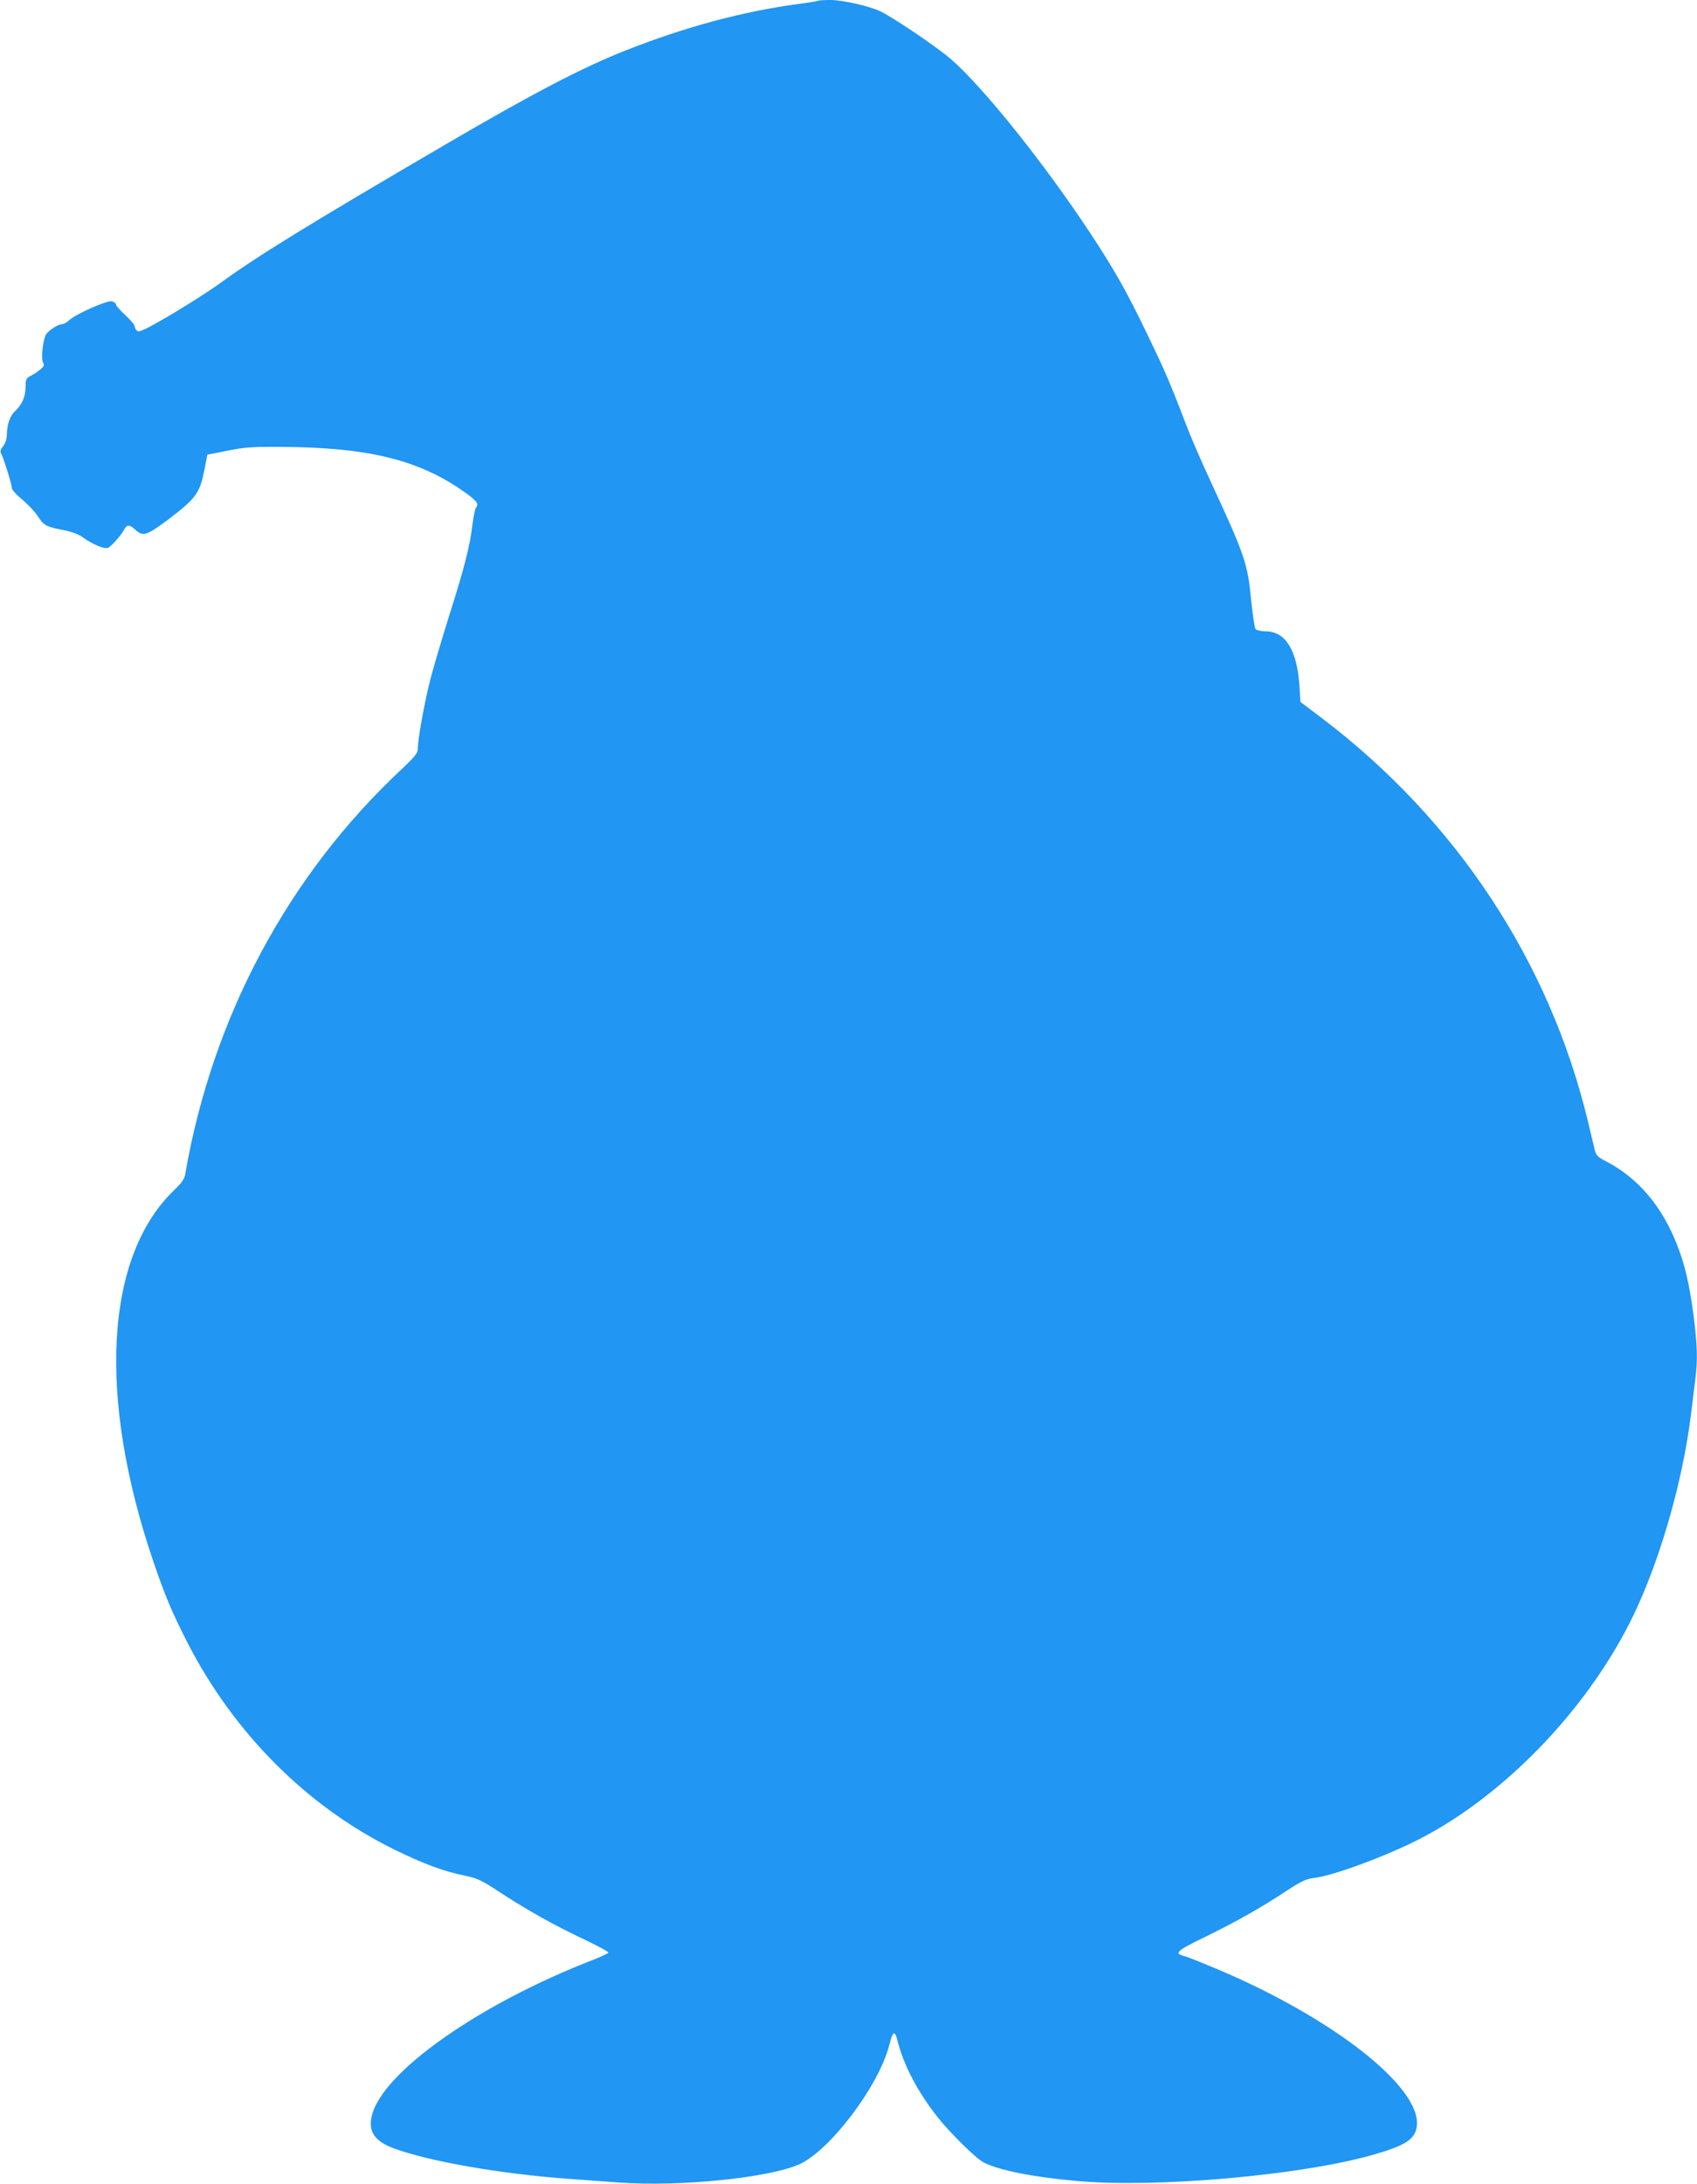 <?xml version="1.0" standalone="no"?>
<!DOCTYPE svg PUBLIC "-//W3C//DTD SVG 20010904//EN"
 "http://www.w3.org/TR/2001/REC-SVG-20010904/DTD/svg10.dtd">
<svg version="1.0" xmlns="http://www.w3.org/2000/svg"
 width="995pt" height="1280pt" viewBox="0 0 995 1280"
 preserveAspectRatio="xMidYMid meet">
<g transform="translate(0,1280) scale(0.1,-0.1)"
fill="#2196f3" stroke="none">
<path d="M4799 12796 c-2 -2 -58 -12 -124 -20 -323 -44 -662 -135 -1010 -273
-251 -99 -544 -252 -1050 -548 -816 -477 -1111 -659 -1325 -815 -59 -43 -189
-126 -289 -185 -147 -86 -185 -104 -197 -94 -8 6 -14 18 -14 26 0 9 -25 38
-55 66 -30 27 -55 56 -55 62 0 7 -11 16 -24 19 -28 7 -216 -76 -253 -113 -12
-11 -30 -21 -39 -21 -24 0 -82 -38 -95 -62 -18 -34 -29 -139 -17 -162 9 -16 6
-23 -14 -40 -14 -12 -39 -29 -57 -38 -28 -15 -31 -22 -31 -63 0 -58 -19 -104
-59 -142 -33 -30 -50 -79 -51 -144 0 -22 -9 -47 -21 -63 -18 -23 -20 -31 -10
-49 15 -31 61 -178 61 -199 0 -9 28 -40 63 -68 34 -29 74 -72 89 -96 34 -53
49 -61 146 -80 53 -10 90 -24 119 -44 55 -40 124 -69 145 -61 19 7 78 73 97
109 15 29 32 28 65 -3 44 -41 66 -34 192 60 165 126 185 153 213 294 l17 86
115 23 c98 20 142 24 309 23 514 -2 814 -75 1078 -261 77 -54 91 -72 74 -93
-6 -7 -16 -53 -22 -102 -14 -123 -49 -259 -137 -535 -40 -129 -90 -295 -109
-369 -35 -136 -74 -350 -74 -408 0 -26 -14 -44 -92 -118 -668 -623 -1113
-1455 -1272 -2377 -5 -28 -21 -51 -62 -90 -408 -389 -455 -1211 -124 -2182 68
-199 107 -292 197 -469 274 -535 704 -966 1218 -1218 169 -83 291 -128 417
-153 67 -14 93 -26 205 -100 158 -103 317 -192 496 -276 75 -36 136 -69 134
-74 -1 -4 -41 -23 -87 -41 -670 -259 -1239 -659 -1300 -915 -22 -92 16 -148
127 -190 204 -76 629 -151 1023 -179 80 -6 215 -16 300 -22 351 -26 876 27
1055 106 180 80 467 458 529 699 20 80 32 89 46 35 37 -150 116 -301 235 -454
74 -94 227 -245 272 -268 89 -46 287 -86 548 -109 464 -42 1314 33 1734 153
192 55 248 91 258 167 31 227 -492 637 -1178 925 -86 36 -168 69 -182 72 -66
17 -52 30 118 113 188 92 330 172 479 271 88 57 113 69 161 75 112 13 420 127
616 227 493 253 972 747 1238 1275 165 328 305 807 355 1209 9 72 21 166 26
210 15 117 12 201 -10 375 -25 186 -50 295 -97 415 -88 225 -227 389 -411 486
-53 27 -63 37 -71 68 -5 20 -23 97 -41 171 -225 935 -772 1764 -1559 2361
l-126 95 -6 95 c-14 210 -82 319 -199 319 -26 0 -52 6 -58 13 -6 7 -17 83 -26
168 -20 215 -37 265 -236 694 -54 116 -121 271 -149 345 -92 241 -123 312
-226 525 -119 247 -191 374 -330 585 -271 411 -628 857 -819 1023 -74 65 -325
236 -409 278 -60 31 -223 69 -298 69 -36 0 -68 -2 -70 -4z"/>
</g>
</svg>
